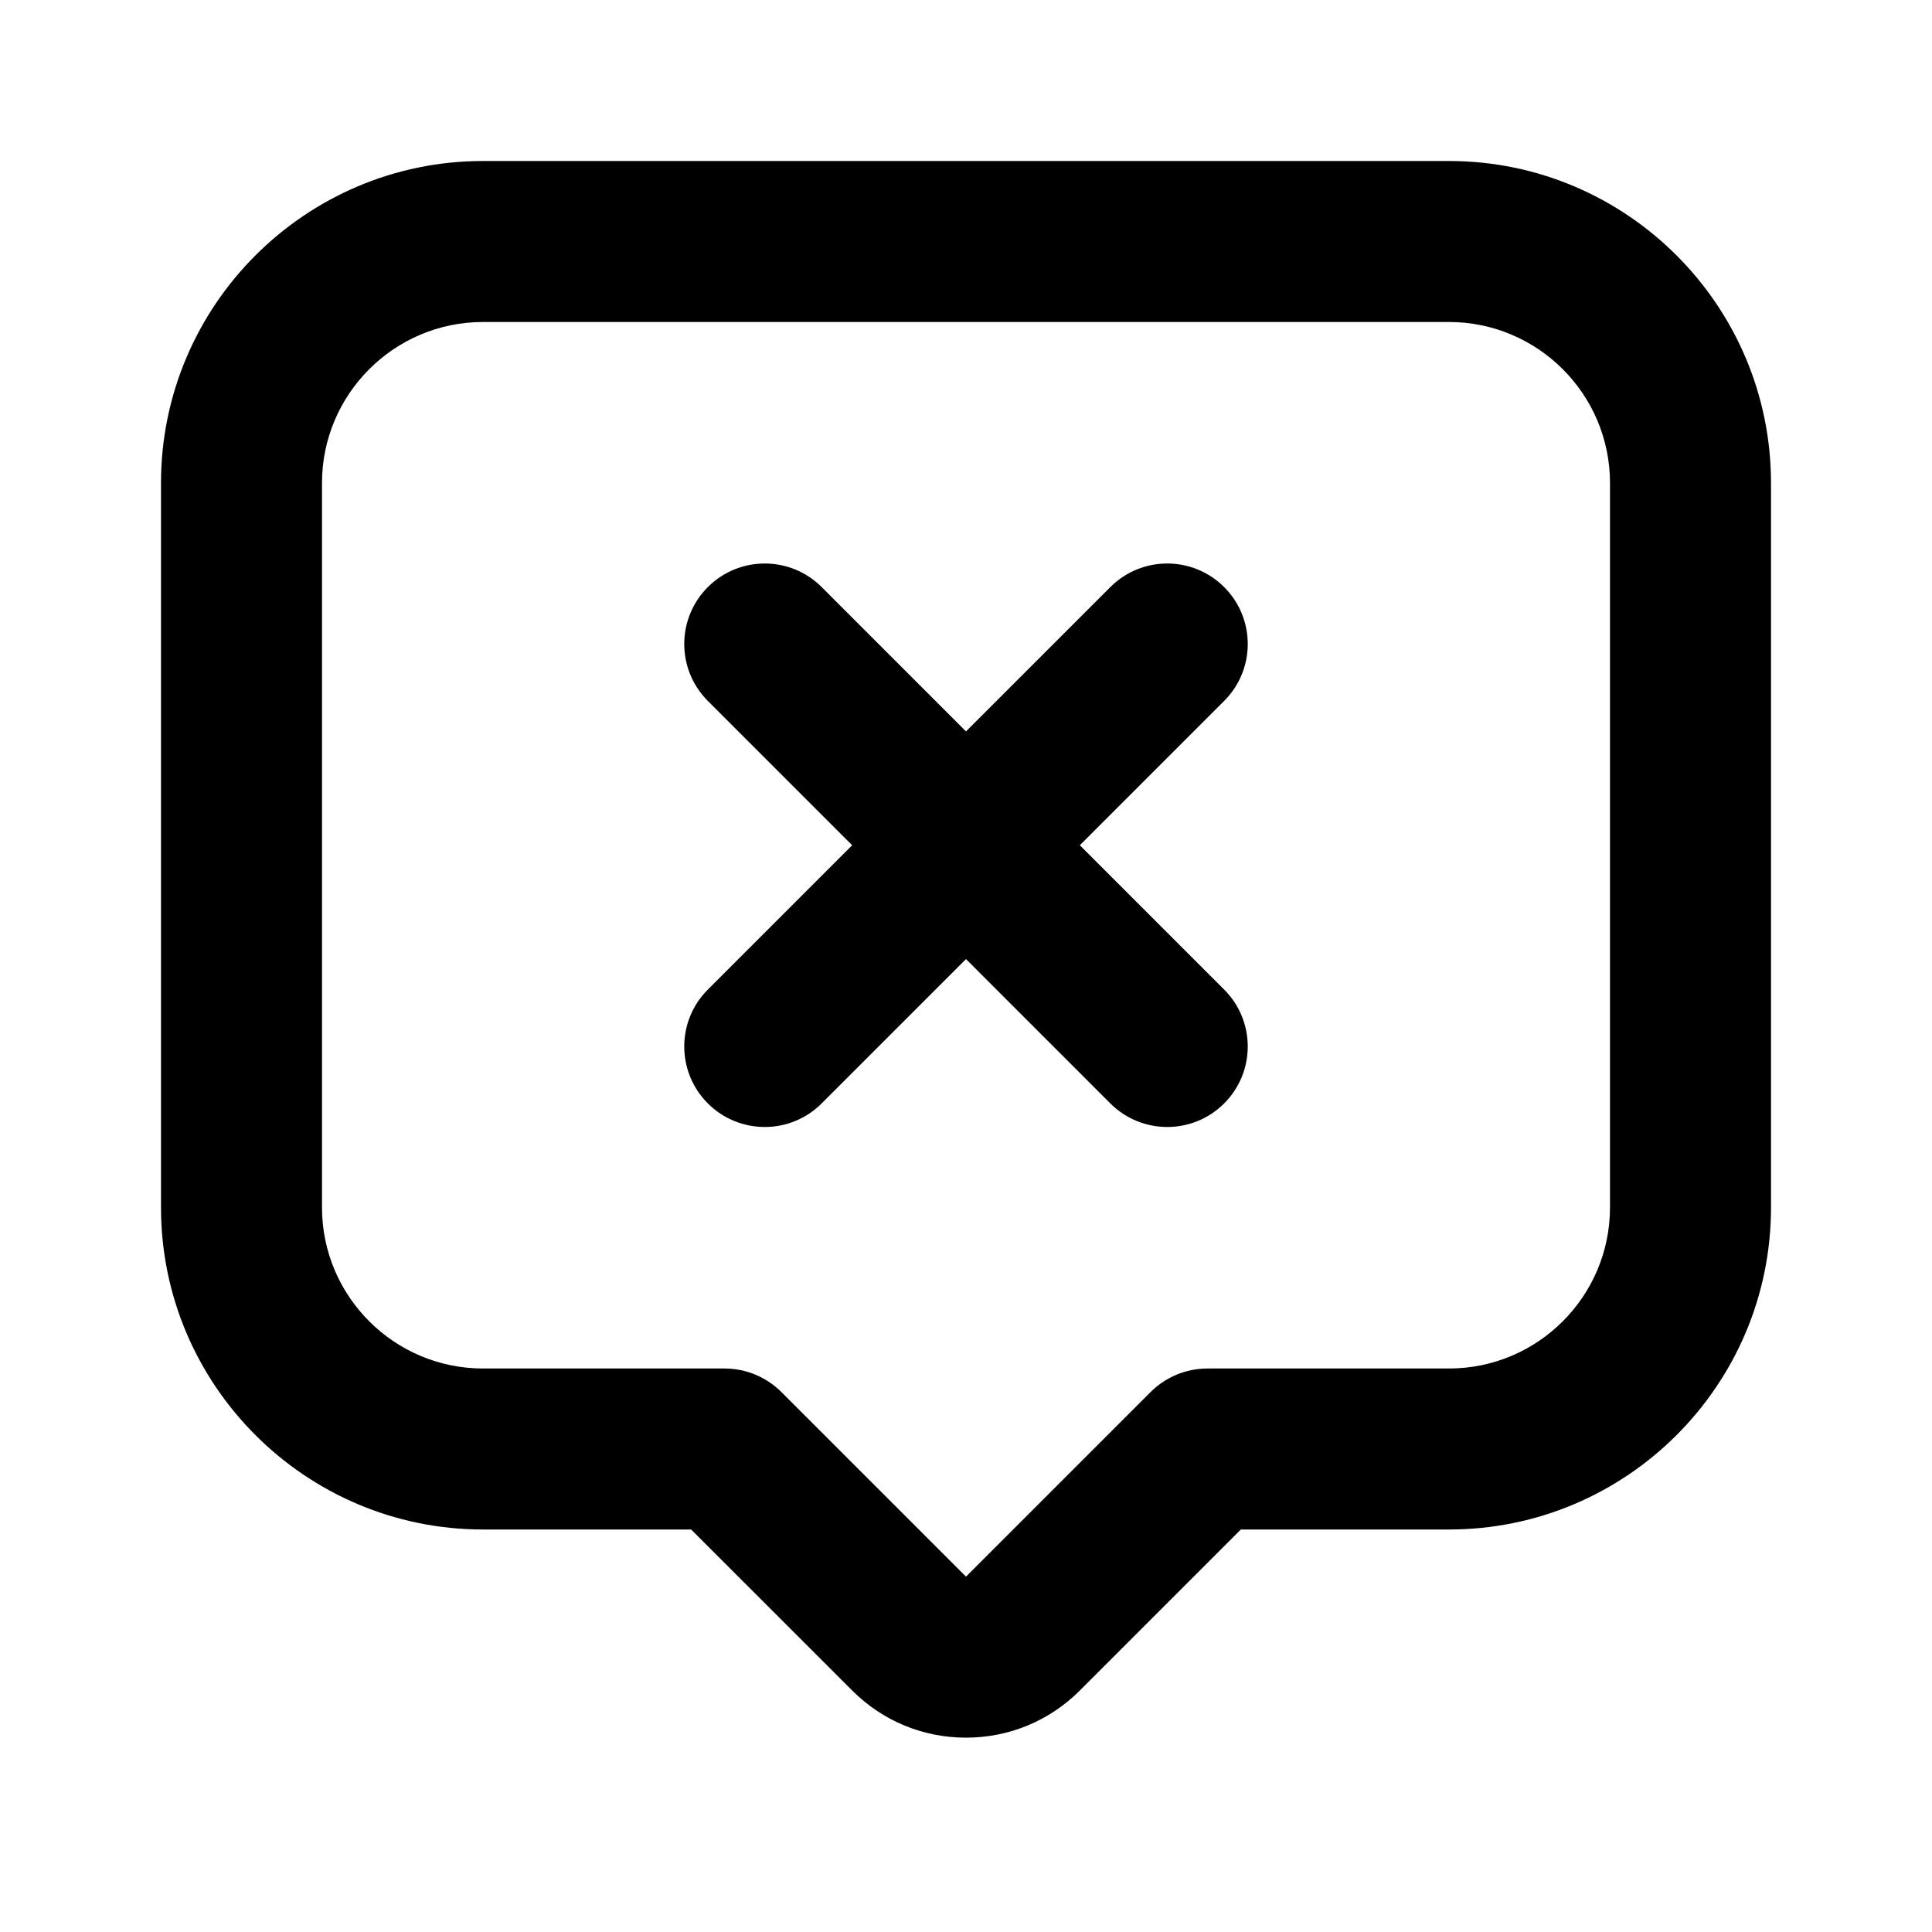 <?xml version="1.0" encoding="utf-8"?>
<!-- Generator: Adobe Illustrator 28.0.0, SVG Export Plug-In . SVG Version: 6.00 Build 0)  -->
<svg version="1.1" id="Layer_1" xmlns="http://www.w3.org/2000/svg" xmlns:xlink="http://www.w3.org/1999/xlink" x="0px" y="0px"
	 width="1440px" height="1440px" viewBox="0 0 144 144" style="enable-background:new 0 0 144 144;" xml:space="preserve">
<style type="text/css">
	.st0{fill:#FFFFFF;}
</style>
<rect x="0" class="st0" width="144" height="144"/>
<g>
	<path d="M108,12h-72c-13.233,0-24,10.767-24,24v54
		c0,13.233,10.767,24,24,24h15.515l12.001,12c2.266,2.266,5.279,3.515,8.485,3.515
		c3.205,0,6.219-1.249,8.485-3.515l11.999-12h15.515c13.233,0,24-10.767,24-24
		V36C132,22.767,121.233,12,108,12z M120,90
		c0,6.617-5.383,12-12,12h-18c-1.592,0-3.117,0.632-4.243,1.757l-13.757,13.757
		l-13.758-13.757c-1.125-1.125-2.651-1.757-4.242-1.757h-18
		c-6.617,0-12-5.383-12-12V36c0-6.617,5.383-12,12-12h72
		c6.617,0,12,5.383,12,12V90z"/>
	<path d="M91.242,43.758c-2.342-2.343-6.143-2.343-8.484,0L72,54.515L61.242,43.758
		c-2.342-2.343-6.143-2.343-8.484,0c-2.344,2.343-2.344,6.142,0,8.485l10.757,10.757
		l-10.757,10.757c-2.344,2.343-2.344,6.142,0,8.485
		c1.171,1.171,2.707,1.757,4.242,1.757s3.071-0.586,4.242-1.757l10.758-10.758
		l10.758,10.758c1.171,1.171,2.707,1.757,4.242,1.757s3.071-0.586,4.242-1.757
		c2.344-2.343,2.344-6.142,0-8.485l-10.757-10.757l10.757-10.757
		C93.586,49.9,93.586,46.101,91.242,43.758z"/>
</g>
</svg>
